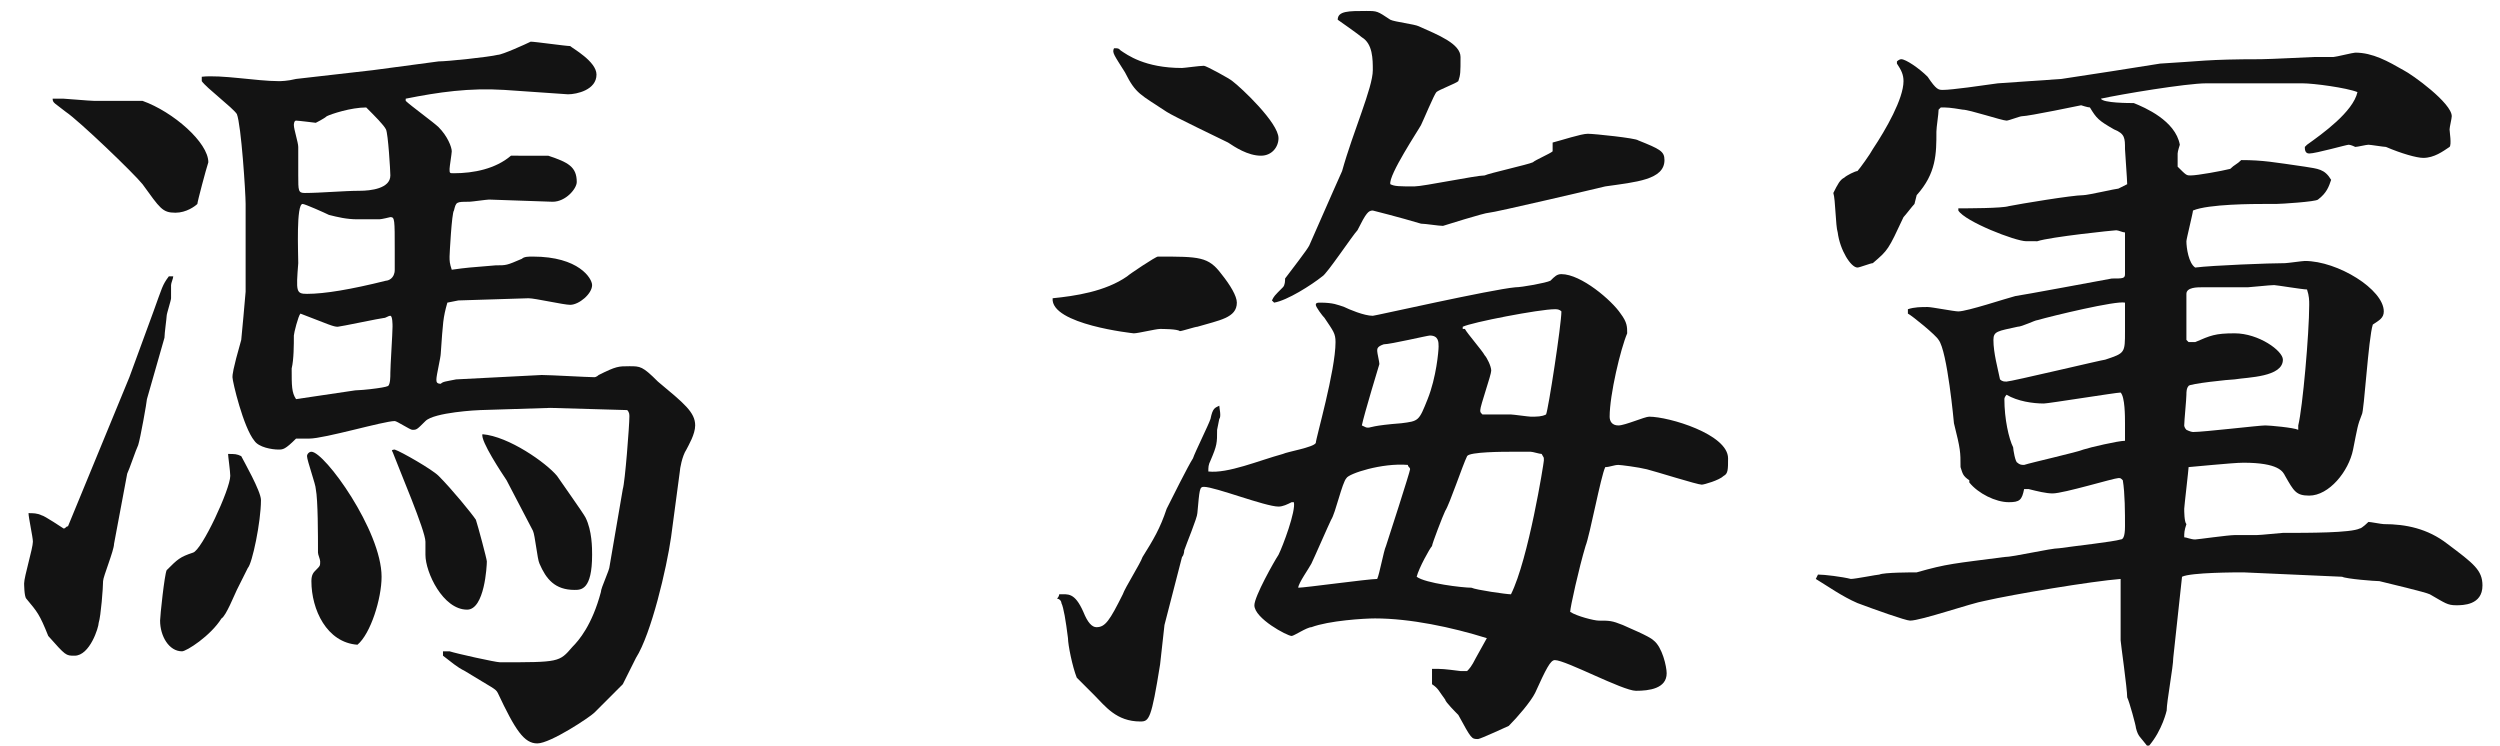 <?xml version="1.0" encoding="utf-8"?>
<!-- Generator: Adobe Illustrator 26.1.0, SVG Export Plug-In . SVG Version: 6.00 Build 0)  -->
<svg version="1.1" id="レイヤー_1" xmlns="http://www.w3.org/2000/svg" xmlns:xlink="http://www.w3.org/1999/xlink" x="0px"
	 y="0px" viewBox="0 0 114 34" style="enable-background:new 0 0 114 34;" xml:space="preserve">
<style type="text/css">
	.st0{fill:#131313;}
</style>
<g>
	<path class="st0" d="M5.9,17.2l1.1-3c0.4-1.1,0.4-1.2,0.7-1.6h0.2c0,0.1-0.1,0.3-0.1,0.4l0,0.6c0,0.1-0.2,0.7-0.2,0.8
		c0,0.1-0.1,0.8-0.1,1l-0.8,2.8c0,0.1-0.3,1.8-0.4,2.1c-0.1,0.2-0.4,1.1-0.5,1.3l-0.6,3.2c0,0.3-0.5,1.5-0.5,1.7
		c0,0.3-0.1,1.6-0.2,1.9c0,0.2-0.4,1.5-1.1,1.5c-0.4,0-0.4,0-1.2-0.9c-0.4-1-0.5-1.1-1-1.7c-0.1-0.1-0.1-0.7-0.1-0.7
		c0-0.3,0.4-1.6,0.4-1.9c0-0.2-0.2-1.1-0.2-1.3c0.2,0,0.4,0,0.6,0.1c0.1,0,1,0.6,1,0.6c0.1,0,0.1-0.1,0.2-0.1L5.9,17.2z M2.9,4.5
		c0.1,0,1.2,0.1,1.4,0.1c0.2,0,2.1,0,2.2,0c1.4,0.5,3,1.9,3,2.8C9.4,7.7,9,9.2,9,9.3C8.9,9.4,8.5,9.7,8,9.7c-0.6,0-0.7-0.2-1.5-1.3
		C6.1,7.9,3.6,5.5,3,5.1C2.5,4.7,2.4,4.7,2.4,4.5C2.6,4.5,2.8,4.5,2.9,4.5z M10.8,26.9c-0.1,0.2-0.5,1.2-0.7,1.3
		c-0.5,0.8-1.6,1.5-1.8,1.5c-0.6,0-1-0.7-1-1.4c0-0.2,0.2-2.1,0.3-2.3c0.5-0.5,0.6-0.6,1.2-0.8c0.4-0.1,1.7-2.9,1.7-3.5
		c0-0.2-0.1-0.9-0.1-1c0.3,0,0.4,0,0.6,0.1c0.1,0.2,0.9,1.6,0.9,2c0,1-0.4,2.9-0.6,3.1L10.8,26.9z M17,3.2l3-0.4
		c0.4,0,2.3-0.2,2.7-0.3C22.9,2.5,24,2,24.2,1.9c0.2,0,1.6,0.2,1.8,0.2c0.1,0.1,1.2,0.7,1.2,1.3c0,0.7-0.9,0.9-1.3,0.9l-2.9-0.2
		C21.4,4,20,4.2,18.5,4.5v0.1c0.2,0.2,1.3,1,1.5,1.2c0.4,0.4,0.6,0.9,0.6,1.1c0,0.1-0.1,0.7-0.1,0.8c0,0.2,0,0.2,0.2,0.2
		c0.9,0,1.9-0.2,2.6-0.8H25c0.9,0.3,1.3,0.5,1.3,1.2c0,0.3-0.5,0.9-1.1,0.9l-2.9-0.1c-0.1,0-0.8,0.1-0.9,0.1c-0.6,0-0.6,0-0.7,0.4
		c-0.1,0.1-0.2,2-0.2,2.1c0,0.2,0,0.3,0.1,0.6c0.7-0.1,0.8-0.1,2-0.2c0.5,0,0.5,0,1.2-0.3c0.1-0.1,0.3-0.1,0.5-0.1
		c2.1,0,2.7,1,2.7,1.3c0,0.4-0.6,0.9-1,0.9c-0.3,0-1.6-0.3-1.9-0.3l-3.2,0.1l-0.5,0.1c-0.2,0.7-0.2,0.9-0.3,2.3c0,0.2-0.2,1-0.2,1.2
		c0,0.1,0,0.2,0.2,0.2c0.1-0.1,0.2-0.1,0.7-0.2l3.9-0.2c0.4,0,2.1,0.1,2.4,0.1c0.1,0,0.2-0.1,0.2-0.1c0.8-0.4,0.9-0.4,1.4-0.4
		c0.5,0,0.6,0,1.3,0.7c1.2,1,1.7,1.4,1.7,2c0,0.4-0.3,0.9-0.4,1.1c-0.2,0.3-0.3,0.9-0.3,1l-0.4,3c-0.2,1.4-0.9,4.4-1.6,5.5
		c-0.1,0.2-0.5,1-0.6,1.2c-0.1,0.1-0.9,0.9-1.3,1.3c-0.2,0.2-2,1.4-2.6,1.4c-0.6,0-1-0.6-1.8-2.3c-0.1-0.2-0.2-0.2-1.5-1
		c-0.4-0.2-0.6-0.4-1-0.7v-0.2l0.3,0c0.3,0.1,2.1,0.5,2.3,0.5c2.7,0,2.7,0,3.3-0.7c0.3-0.3,0.9-1,1.3-2.5c0-0.2,0.4-1,0.4-1.2
		l0.6-3.5c0.1-0.3,0.3-2.9,0.3-3.3c0-0.1,0-0.2-0.1-0.3l-3.5-0.1l-3.2,0.1c-0.1,0-2.1,0.1-2.5,0.5c-0.4,0.4-0.4,0.4-0.6,0.4
		c-0.1,0-0.7-0.4-0.8-0.4c-0.5,0-3.2,0.8-3.9,0.8c-0.1,0-0.1,0-0.6,0c-0.5,0.5-0.6,0.5-0.8,0.5c-0.3,0-0.9-0.1-1.1-0.4
		c-0.5-0.6-1-2.7-1-2.9c0-0.1,0-0.3,0.4-1.7c0,0,0.2-2.1,0.2-2.2v-4c0-0.5-0.2-3.6-0.4-4.1c-0.2-0.3-1.4-1.2-1.6-1.5
		c0-0.1,0-0.1,0-0.2c0.9-0.1,2.5,0.2,3.5,0.2c0.1,0,0.4,0,0.8-0.1L17,3.2z M16.2,17.8c0.2,0,1.3-0.1,1.5-0.2
		c0.1-0.1,0.1-0.4,0.1-0.6c0-0.3,0.1-1.8,0.1-2.1c0-0.1,0-0.5-0.1-0.5c-0.1,0-0.2,0.1-0.3,0.1s-2,0.4-2.1,0.4
		c-0.2,0-0.4-0.1-1.7-0.6c-0.1,0.1-0.3,0.9-0.3,1c0,0.4,0,1.1-0.1,1.5c0,0.8,0,1.1,0.2,1.4L16.2,17.8z M14.9,5.3
		c-0.1,0.1-0.5,0.3-0.5,0.3c0,0-0.8-0.1-0.9-0.1c-0.1,0-0.1,0.2-0.1,0.2c0,0.2,0.2,0.8,0.2,1c0,0.2,0,1.1,0,1.3c0,0.7,0,0.8,0.3,0.8
		c0.7,0,1.8-0.1,2.5-0.1c0.5,0,1.4-0.1,1.4-0.7c0-0.2-0.1-1.9-0.2-2.1c-0.1-0.2-0.5-0.6-0.9-1C16,4.9,15.1,5.2,14.9,5.3z M14,13.4
		c0.8,0,2-0.2,3.6-0.6c0.1,0,0.4-0.1,0.4-0.5c0-0.1,0-0.8,0-0.9c0-1.4,0-1.5-0.2-1.5c0,0-0.4,0.1-0.5,0.1C17,10,16.6,10,16.3,10
		c-0.5,0-0.9-0.1-1.3-0.2c-0.2-0.1-1.1-0.5-1.2-0.5c-0.3,0-0.2,2.2-0.2,2.7C13.5,13.3,13.5,13.4,14,13.4z M14.2,26.5
		c0-0.3,0.1-0.4,0.2-0.5c0.2-0.2,0.2-0.2,0.2-0.4c0-0.1-0.1-0.3-0.1-0.4c0-0.8,0-2.4-0.1-2.9c0-0.2-0.4-1.3-0.4-1.5
		c0-0.1,0.1-0.2,0.2-0.2c0.6,0,3.2,3.6,3.2,5.7c0,1-0.5,2.6-1.1,3.1C14.9,29.3,14.2,27.8,14.2,26.5z M18,20.5c0.3,0.1,1.7,0.9,2,1.2
		c0.6,0.6,1.5,1.7,1.7,2c0.1,0.3,0.5,1.8,0.5,1.9c0,0.2-0.1,2.2-0.9,2.2c-1.1,0-1.9-1.7-1.9-2.5c0-0.1,0-0.5,0-0.6
		c0-0.5-1.2-3.3-1.5-4.1C17.8,20.5,18,20.5,18,20.5z M23.1,21.9c-0.2-0.3-1.2-1.8-1.1-2.1c1.2,0.1,2.9,1.3,3.4,1.9
		c0.2,0.3,1.2,1.7,1.3,1.9C27,24.2,27,25,27,25.3c0,1.6-0.5,1.6-0.8,1.6c-0.9,0-1.3-0.5-1.6-1.2c-0.1-0.2-0.2-1.3-0.3-1.5L23.1,21.9
		z"/>
	<path class="st0" d="M51.4,12.6c0.1-0.1,1.3-0.9,1.4-0.9c1.9,0,2.3,0,2.9,0.8c0.4,0.5,0.7,1,0.7,1.3c0,0.7-0.8,0.8-1.8,1.1
		c-0.1,0-0.7,0.2-0.8,0.2C53.7,15,53,15,52.9,15c-0.2,0-1,0.2-1.2,0.2c0,0-3.8-0.4-3.7-1.6C49,13.5,50.4,13.3,51.4,12.6z M65.3,30.5
		c0.5,0,0.5,0,1.3,0.1c0.1,0,0.2,0,0.3,0c0.1-0.1,0.2-0.2,0.4-0.6l0.5-0.9c-1.6-0.5-3.5-0.9-5.1-0.9c-0.5,0-2.1,0.1-2.9,0.4
		c-0.2,0-0.8,0.4-0.9,0.4c-0.2,0-1.7-0.8-1.7-1.4c0-0.4,0.9-2,1.1-2.3c0.2-0.4,0.8-2,0.7-2.4l-0.1,0c-0.2,0.1-0.4,0.2-0.6,0.2
		c-0.6,0-2.9-0.9-3.4-0.9c-0.2,0-0.2,0.1-0.3,1.2c0,0.2-0.5,1.4-0.6,1.7c0,0,0,0.2-0.1,0.3l-0.8,3.1l-0.2,1.8
		c-0.4,2.5-0.5,2.6-0.9,2.6c-1.1,0-1.6-0.7-2.1-1.2c-0.1-0.1-0.7-0.7-0.8-0.8c-0.2-0.5-0.4-1.5-0.4-1.8c-0.1-0.8-0.2-1.4-0.3-1.6
		c0-0.1-0.1-0.2-0.2-0.2c0.1-0.1,0.1-0.2,0.1-0.2c0.4,0,0.7-0.1,1.1,0.8c0.2,0.5,0.4,0.7,0.6,0.7c0.4,0,0.6-0.3,1.2-1.5
		c0.1-0.3,0.8-1.4,0.9-1.7c0.5-0.8,0.8-1.3,1.1-2.2c0.2-0.4,1-2,1.2-2.3c0.1-0.3,0.7-1.5,0.8-1.8c0.1-0.5,0.2-0.5,0.4-0.6
		c0,0.1,0.1,0.5,0,0.6c-0.1,0.5-0.1,0.5-0.1,0.5c0,0.6,0,0.7-0.3,1.4c-0.1,0.2-0.1,0.3-0.1,0.5c0.9,0.1,2.3-0.5,3.4-0.8
		c0.2-0.1,1.4-0.3,1.5-0.5c0-0.2,0.9-3.3,0.9-4.6c0-0.4-0.1-0.5-0.5-1.1c-0.1-0.1-0.4-0.5-0.4-0.6c0-0.1,0.1-0.1,0.2-0.1
		c0.6,0,0.8,0.1,1.1,0.2c0.2,0.1,0.9,0.4,1.3,0.4c0.1,0,5.4-1.2,6.5-1.3c0.3,0,1.4-0.2,1.6-0.3c0.2-0.2,0.3-0.3,0.5-0.3
		c0.9,0,2.3,1.2,2.7,1.8c0.3,0.4,0.3,0.6,0.3,0.9c-0.3,0.7-0.8,2.8-0.8,3.8c0,0.2,0.1,0.4,0.4,0.4s1.2-0.4,1.4-0.4
		c0.9,0,3.6,0.8,3.6,1.9c0,0.5,0,0.7-0.2,0.8c-0.2,0.2-0.9,0.4-1,0.4c-0.2,0-2.1-0.6-2.5-0.7c-0.4-0.1-1.2-0.2-1.3-0.2
		c-0.2,0-0.4,0.1-0.6,0.1c-0.2,0.4-0.7,3.1-0.9,3.6c-0.3,1-0.7,2.8-0.7,3c0.3,0.2,1.1,0.4,1.3,0.4c0.5,0,0.6,0,1.1,0.2
		c0.2,0.1,1.2,0.5,1.4,0.7c0.4,0.3,0.6,1.2,0.6,1.5c0,0.7-0.8,0.8-1.4,0.8c-0.6,0-3.2-1.4-3.7-1.4c-0.2,0-0.4,0.4-0.9,1.5
		c-0.2,0.4-0.8,1.1-1.2,1.5c0,0-1.3,0.6-1.4,0.6c-0.3,0-0.3,0-0.9-1.1c-0.1-0.1-0.6-0.6-0.6-0.7c-0.3-0.4-0.3-0.5-0.6-0.7L65.3,30.5
		z M51.1,2.3c0.3,0.2,1.1,0.8,2.8,0.8c0.1,0,0.8-0.1,1-0.1c0.1,0,1.2,0.6,1.3,0.7c0.4,0.3,2.1,1.9,2.1,2.6c0,0.4-0.3,0.8-0.8,0.8
		c-0.6,0-1.2-0.4-1.5-0.6c-0.4-0.2-2.5-1.2-2.8-1.4c-1.2-0.8-1.4-0.8-1.9-1.8c-0.5-0.8-0.6-0.9-0.5-1.1C51,2.2,51,2.2,51.1,2.3z
		 M60.8,8.7l0.4-0.9C61.7,6,62.6,4,62.6,3.2c0-0.5,0-1.2-0.5-1.5C62,1.6,61,0.9,61,0.9c0-0.4,0.5-0.4,1.3-0.4c0.5,0,0.5,0,1.1,0.4
		c0.2,0.1,1.1,0.2,1.3,0.3c0.9,0.4,1.9,0.8,1.9,1.4c0,0.7,0,0.8-0.1,1.1c-0.1,0.1-0.9,0.4-1,0.5c-0.1,0.1-0.6,1.3-0.7,1.5
		c-0.1,0.2-1.5,2.3-1.4,2.7c0.2,0.1,0.4,0.1,1.1,0.1c0.4,0,2.8-0.5,3.2-0.5c0.2-0.1,2-0.5,2.2-0.6c0.1-0.1,0.8-0.4,0.9-0.5l0-0.4
		c0.4-0.1,1.3-0.4,1.6-0.4c0.3,0,2.2,0.2,2.3,0.3c1,0.4,1.2,0.5,1.2,0.9c0,0.9-1.3,1-2.7,1.2c-0.4,0.1-5.1,1.2-5.3,1.2
		c-0.2,0-2.1,0.6-2.1,0.6c-0.2,0-0.8-0.1-1-0.1c-1-0.3-2.2-0.6-2.2-0.6c-0.2,0-0.3,0.1-0.7,0.9c-0.2,0.2-1.4,2-1.6,2.1
		c-0.5,0.4-1.6,1.1-2.2,1.2l-0.1-0.1c0.1-0.2,0.1-0.2,0.5-0.6c0.1-0.1,0.1-0.3,0.1-0.4c0.3-0.4,1-1.3,1.1-1.5L60.8,8.7z M62.8,26.4
		c0.1-0.2,0.3-1.3,0.4-1.5c0.1-0.3,1.1-3.4,1.1-3.5c0-0.1-0.1-0.1-0.1-0.2c-1.2-0.1-2.7,0.4-2.8,0.6c-0.2,0.2-0.5,1.6-0.7,1.9
		c-0.1,0.2-0.8,1.8-0.9,2c-0.1,0.2-0.6,0.9-0.6,1.1C59.5,26.8,62.4,26.4,62.8,26.4z M62.4,19.5c0.1,0,0.2-0.1,1.5-0.2
		c0.8-0.1,0.8-0.1,1.2-1.1c0.4-1,0.5-2.2,0.5-2.4c0-0.2,0-0.5-0.4-0.5c-0.1,0-1.8,0.4-2.1,0.4c-0.3,0.1-0.3,0.2-0.3,0.3
		c0,0.1,0.1,0.5,0.1,0.6c0,0-0.7,2.3-0.8,2.8C62.3,19.5,62.3,19.5,62.4,19.5z M67.1,26.8c0.2,0.1,1.6,0.3,1.8,0.3
		c0.8-1.6,1.5-6,1.5-6.1c0-0.2,0-0.1-0.1-0.3c-0.1,0-0.4-0.1-0.5-0.1c0,0-0.8,0-0.9,0c-0.3,0-1.9,0-2,0.2c-0.2,0.4-0.8,2.2-1,2.5
		c-0.1,0.2-0.6,1.5-0.6,1.6c-0.1,0.1-0.6,1-0.7,1.4C65,26.6,66.7,26.8,67.1,26.8z M66.8,15c0.1,0.2,0.8,1,0.9,1.2
		c0.1,0.1,0.3,0.5,0.3,0.7c0,0.2-0.5,1.6-0.5,1.8c0,0.1,0,0.1,0.1,0.2c0.2,0,0.3,0,1.3,0c0.1,0,0.8,0.1,0.9,0.1c0.3,0,0.5,0,0.7-0.1
		c0.1-0.2,0.7-4.1,0.7-4.7c-0.1-0.1-0.2-0.1-0.3-0.1c-0.7,0-3.8,0.6-4.2,0.8V15z"/>
	<path class="st0" d="M82.9,26.2c0.3,0,1.1,0.1,1.5,0.2c0.2,0,1.2-0.2,1.3-0.2c0.2-0.1,1.5-0.1,1.7-0.1c1.4-0.4,1.7-0.4,4-0.7
		c0.4,0,2.1-0.4,2.5-0.4c0.7-0.1,2.5-0.3,2.8-0.4c0.1,0,0.2-0.1,0.2-0.6c0-0.6,0-1.5-0.1-2.1c-0.1-0.1-0.1-0.1-0.2-0.1
		c-0.2,0-2.5,0.7-3,0.7c-0.3,0-0.7-0.1-1.1-0.2l-0.2,0c-0.1,0.5-0.2,0.6-0.7,0.6c-0.6,0-1.4-0.4-1.8-0.9l0-0.1
		c-0.3-0.2-0.3-0.3-0.4-0.6c0-0.7,0-0.8-0.3-2c0,0-0.3-3.3-0.7-3.8c-0.1-0.2-1.2-1.1-1.4-1.2l0-0.2c0.3-0.1,0.6-0.1,0.9-0.1
		c0.2,0,1.2,0.2,1.4,0.2c0.4,0,2.2-0.6,2.6-0.7c0.1,0,4.4-0.8,4.4-0.8c0.5,0,0.6,0,0.6-0.2c0-0.1,0-1.6,0-1.9
		c-0.1,0-0.3-0.1-0.4-0.1c-0.1,0-3,0.3-3.6,0.5C92.7,11,92.6,11,92.4,11c-0.5,0-2.8-0.9-3.1-1.4l0-0.1c0.4,0,2,0,2.3-0.1
		c0.5-0.1,2.9-0.5,3.4-0.5c0.2,0,1.5-0.3,1.6-0.3L97,8.4c0-0.2-0.1-1.5-0.1-1.6c0-0.5,0-0.7-0.5-0.9c-0.7-0.4-0.8-0.5-1.1-1
		c-0.1,0-0.4-0.1-0.4-0.1s-2.4,0.5-2.7,0.5c-0.1,0-0.6,0.2-0.7,0.2c-0.2,0-1.7-0.5-2-0.5c-0.6-0.1-0.7-0.1-1-0.1L88.4,5
		c0,0.2-0.1,0.8-0.1,1c0,1,0,1.9-0.9,2.9l-0.1,0.4c-0.1,0.1-0.4,0.5-0.5,0.6c-0.7,1.5-0.7,1.5-1.4,2.1c-0.1,0-0.6,0.2-0.7,0.2
		c-0.3,0-0.8-0.8-0.9-1.6c-0.1-0.3-0.1-1.5-0.2-1.8c0.2-0.4,0.3-0.6,0.5-0.7c0.1-0.1,0.5-0.3,0.6-0.3c0.1-0.1,0.6-0.8,0.7-1
		c0.6-0.9,1.4-2.3,1.4-3.1c0-0.3-0.1-0.5-0.3-0.8V2.8c0,0,0.1-0.1,0.2-0.1c0.2,0,0.8,0.4,1.2,0.8c0.4,0.6,0.5,0.6,0.7,0.6
		c0.4,0,1.8-0.2,2.5-0.3L94,3.6c0.7-0.1,3.9-0.6,4.5-0.7c1.8-0.1,2.1-0.2,4.6-0.2c0.4,0,2.3-0.1,2.4-0.1c0.1,0,0.8,0,0.9,0
		c0.1,0,0.9-0.2,1-0.2c0.8,0,1.5,0.4,2.2,0.8c0.4,0.2,2.2,1.5,2.2,2.1c0,0.1-0.1,0.5-0.1,0.6c0,0.1,0.1,0.7,0,0.8
		c-0.3,0.2-0.7,0.5-1.2,0.5c-0.3,0-1-0.2-1.7-0.5c-0.1,0-0.7-0.1-0.8-0.1c-0.1,0-0.5,0.1-0.6,0.1c0,0-0.2-0.1-0.3-0.1
		c-0.1,0-1.5,0.4-1.8,0.4c-0.2,0-0.2-0.2-0.2-0.3l0.1-0.1c0.7-0.5,2.1-1.5,2.3-2.4c-0.5-0.2-2-0.4-2.5-0.4h-4.4
		c-0.9,0-3.9,0.5-4.8,0.7c0.1,0.2,1.3,0.2,1.5,0.2c0.5,0.2,1.9,0.8,2.1,1.9c0,0-0.1,0.3-0.1,0.4s0,0.6,0,0.6C99.7,8,99.7,8,99.9,8
		c0.3,0,1.4-0.2,1.8-0.3c0.2-0.2,0.3-0.2,0.5-0.4c1,0,1.5,0.1,2.9,0.3c0.6,0.1,0.9,0.1,1.2,0.6c-0.1,0.3-0.2,0.6-0.6,0.9
		c-0.1,0.1-1.7,0.2-1.9,0.2c-0.1,0-0.4,0-0.5,0c-0.5,0-2.6,0-3.3,0.3c0,0.1-0.3,1.3-0.3,1.4c0,0.3,0.1,1,0.4,1.2
		c0.8-0.1,3.4-0.2,4.1-0.2c0.1,0,0.8-0.1,0.9-0.1c1.5,0,3.6,1.3,3.6,2.3c0,0.3-0.2,0.4-0.5,0.6c-0.2,0.6-0.4,4-0.5,4.1
		c-0.2,0.5-0.2,0.6-0.4,1.6c-0.2,1-1.1,2.1-2,2.1c-0.6,0-0.7-0.2-1.1-0.9c-0.1-0.2-0.3-0.6-1.9-0.6c-0.5,0-2.4,0.2-2.5,0.2
		c0,0.1-0.2,1.8-0.2,1.9s0,0.6,0.1,0.7c-0.1,0.3-0.1,0.4-0.1,0.6c0.1,0,0.3,0.1,0.5,0.1c0.1,0,1.5-0.2,1.8-0.2h1
		c0.2,0,1.1-0.1,1.2-0.1c1.2,0,3.1,0,3.5-0.2c0.1,0,0.4-0.3,0.4-0.3c0.1,0,0.6,0.1,0.7,0.1c1,0,2,0.2,2.9,0.9
		c1.2,0.9,1.6,1.2,1.6,1.9c0,0.9-0.9,0.9-1.2,0.9c-0.4,0-0.5-0.1-1.2-0.5c-0.2-0.1-1.9-0.5-2.3-0.6c-0.2,0-1.5-0.1-1.7-0.2l-4.5-0.2
		c-0.3,0-2.4,0-2.8,0.2l-0.4,3.7c0,0.4-0.3,2-0.3,2.4c0,0-0.2,0.9-0.8,1.6h-0.1c-0.3-0.4-0.4-0.4-0.5-0.8c0-0.1-0.3-1.2-0.4-1.4
		c0-0.4-0.3-2.5-0.3-2.6c0-0.2,0-2.6,0-2.8c-1.3,0.1-4.9,0.7-6.2,1c-0.6,0.1-2.9,0.9-3.4,0.9c-0.2,0-1.6-0.5-2.4-0.8
		c-0.7-0.3-1.4-0.8-1.9-1.1L82.9,26.2z M91.5,17.4c0.2,0,4.4-1,4.5-1c0.9-0.3,0.9-0.3,0.9-1.3c0-0.2,0-0.8,0-1.3
		c-0.4-0.1-3.3,0.6-4,0.8c-0.1,0-0.7,0.3-0.9,0.3c-0.9,0.2-1.1,0.2-1.1,0.6c0,0.6,0.2,1.3,0.3,1.8C91.3,17.4,91.4,17.4,91.5,17.4z
		 M96.9,19.3c0-0.3,0-1.2-0.2-1.4c-0.2,0-3.3,0.5-3.5,0.5c-0.5,0-1.2-0.1-1.7-0.4c0,0-0.1,0.1-0.1,0.2c0,0.9,0.2,1.8,0.4,2.2
		c0,0.1,0.1,0.7,0.2,0.7c0.1,0.1,0.2,0.1,0.3,0.1c0.3-0.1,2.5-0.6,2.7-0.7c0.3-0.1,1.6-0.4,1.9-0.4C96.9,19.8,96.9,19.7,96.9,19.3z
		 M104.8,19.4c0.2-0.8,0.5-4.2,0.5-5.5c0-0.2,0-0.4-0.1-0.7c-0.2,0-1.4-0.2-1.5-0.2c-0.2,0-1.1,0.1-1.2,0.1c-0.3,0-1.9,0-2.1,0
		c-0.2,0-0.7,0-0.7,0.3v2.1l0.1,0.1c0.1,0,0.3,0,0.3,0c0.7-0.3,0.9-0.4,1.8-0.4c1.1,0,2.2,0.8,2.2,1.2c0,0.8-1.6,0.8-2.2,0.9
		c-0.2,0-2.1,0.2-2.1,0.3c-0.1,0.1-0.1,0.3-0.1,0.4c0,0.2-0.1,1.2-0.1,1.4c0,0,0,0.1,0.1,0.2c0,0,0.2,0.1,0.3,0.1
		c0.5,0,3-0.3,3.3-0.3c0.2,0,1.3,0.1,1.5,0.2L104.8,19.4z"/>
</g>
</svg>
